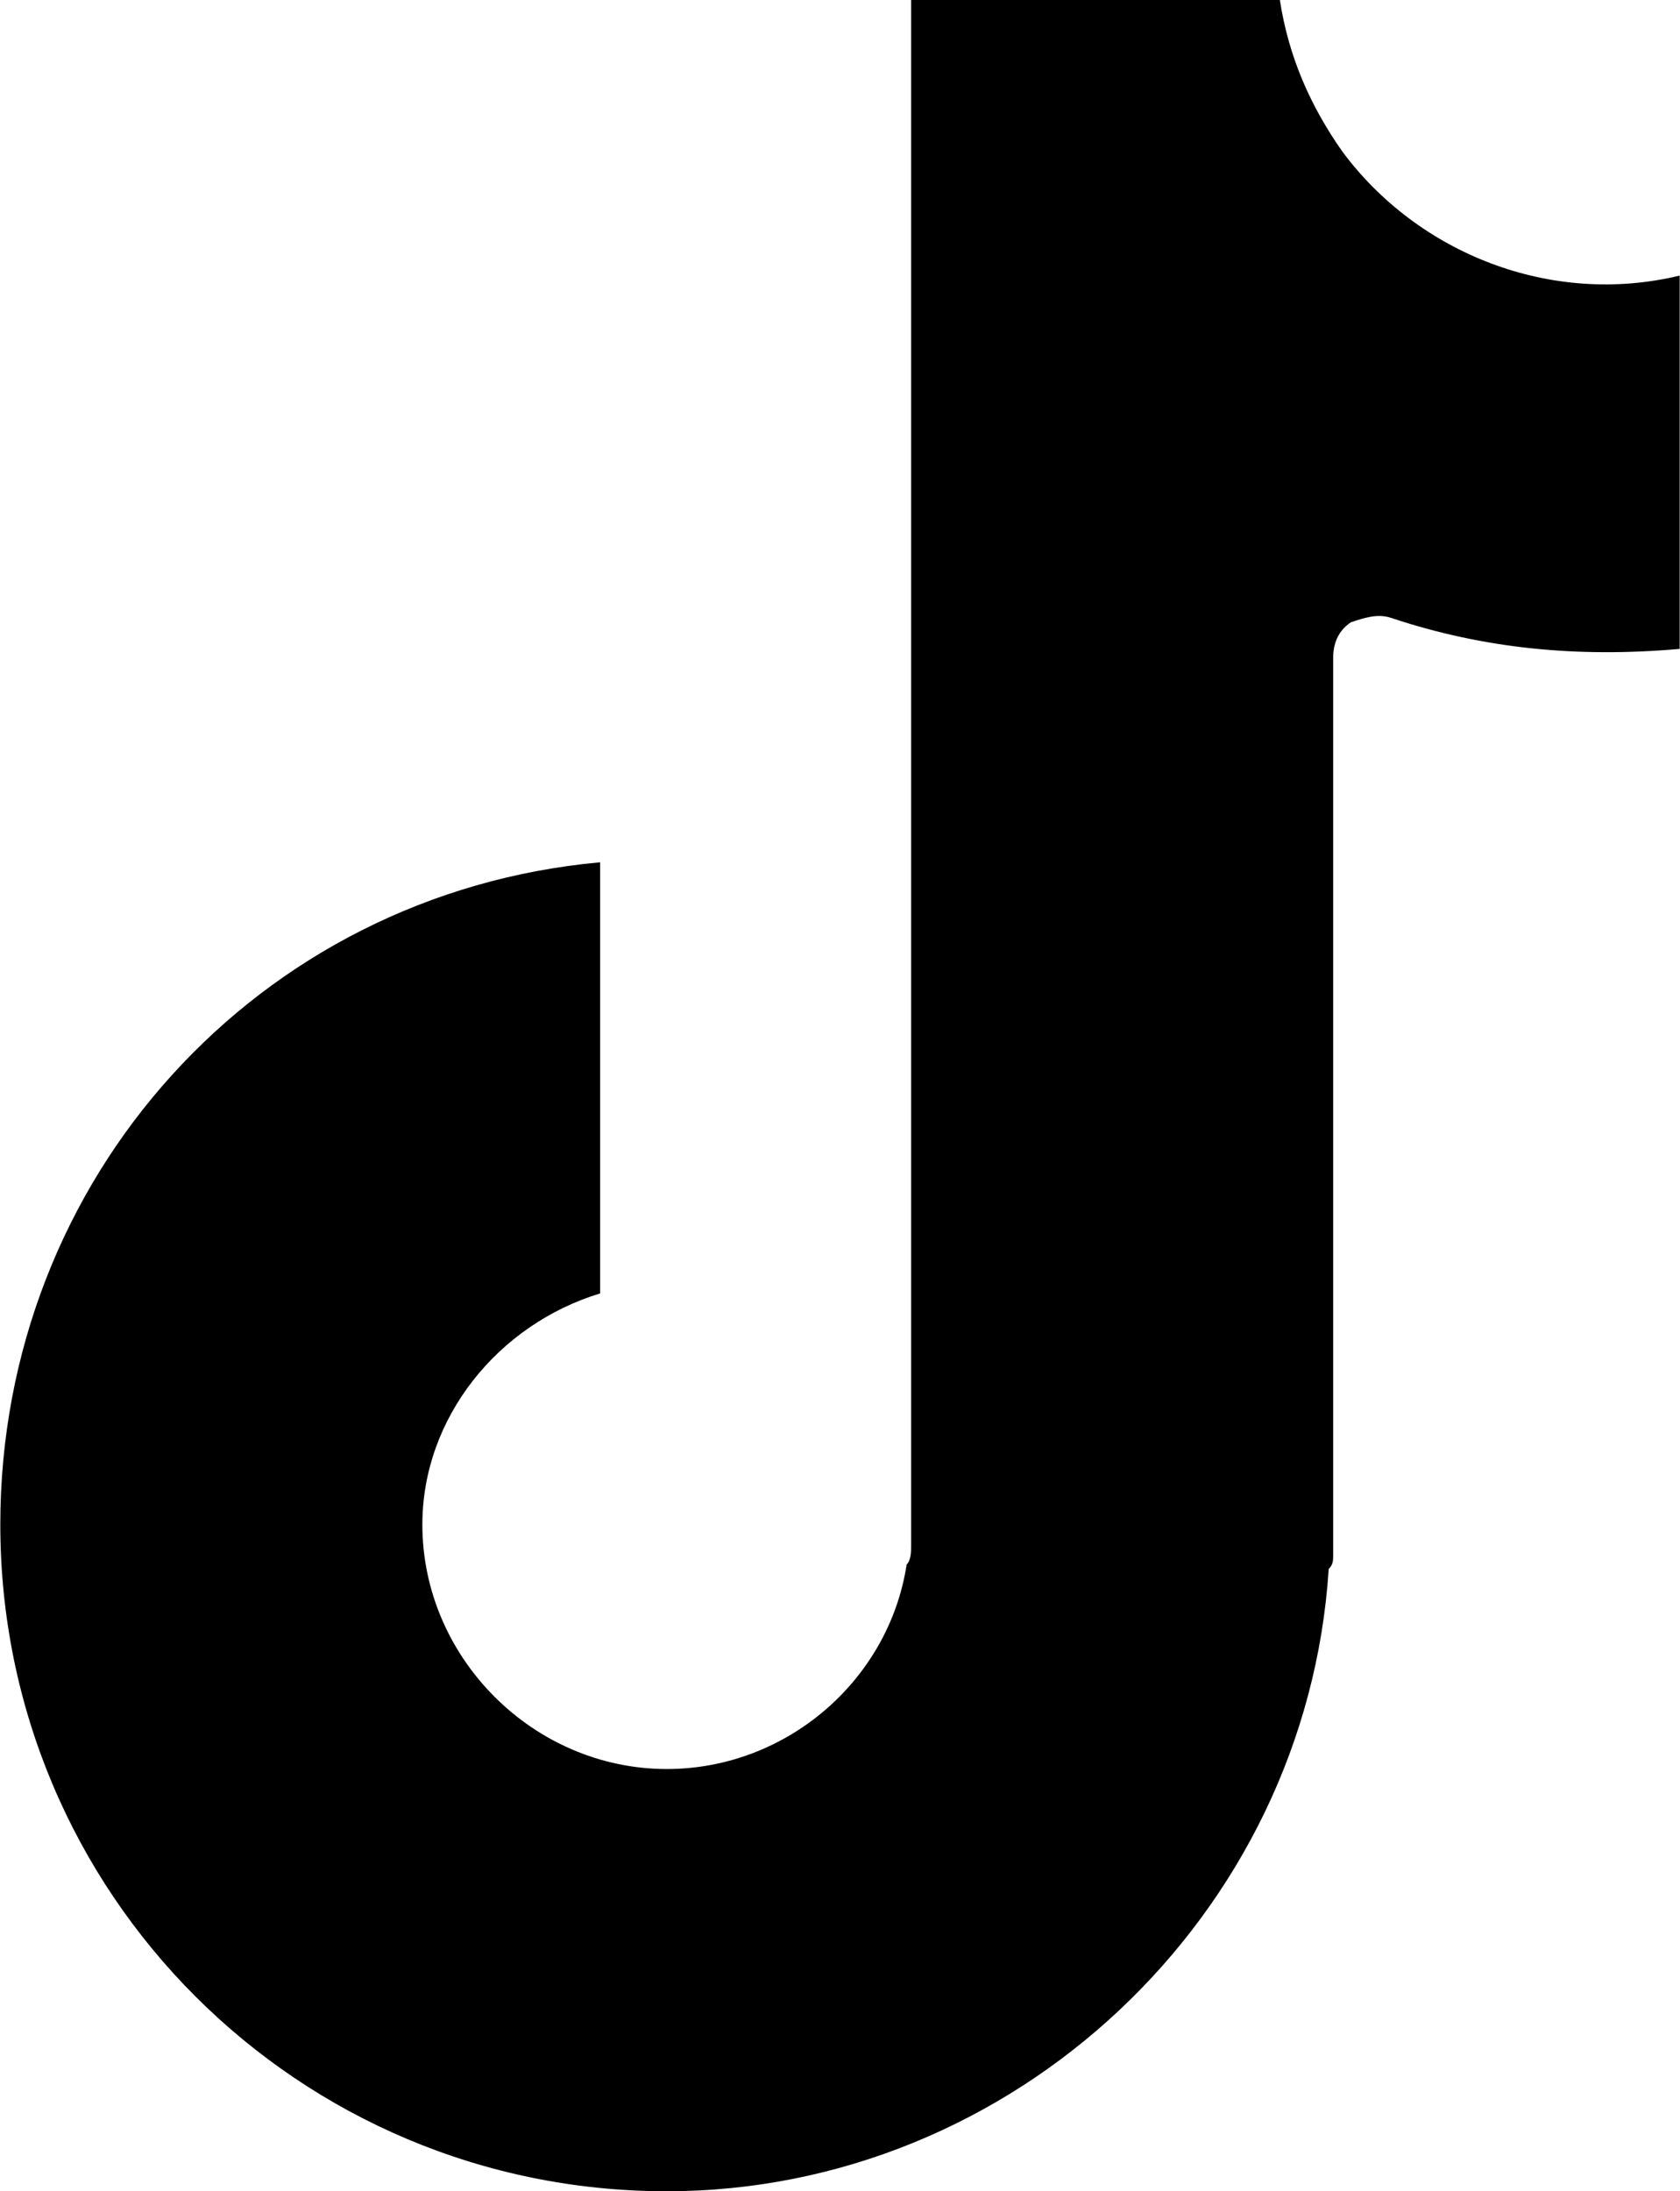 <?xml version="1.0" encoding="UTF-8"?> <svg xmlns="http://www.w3.org/2000/svg" xmlns:xlink="http://www.w3.org/1999/xlink" xmlns:xodm="http://www.corel.com/coreldraw/odm/2003" xml:space="preserve" width="1172px" height="1528px" version="1.1" style="shape-rendering:geometricPrecision; text-rendering:geometricPrecision; image-rendering:optimizeQuality; fill-rule:evenodd; clip-rule:evenodd" viewBox="0 0 368.66 480.82"> <defs> <style type="text/css"> .fil0 {fill:black} </style> </defs> <g id="Слой_x0020_1">  <path class="fil0" d="M0 334.53c0,80.95 65.35,146.29 146.3,146.29 76.07,0 140.44,-60.47 145.31,-136.54 0.98,-0.97 0.98,-1.95 0.98,-2.93l0 -197.01c0,-2.92 0.97,-5.85 3.9,-7.8 2.93,-0.97 5.85,-1.95 8.78,-0.97 20.48,6.82 40.96,8.77 63.39,6.82l0 -81.92c-28.28,6.83 -57.54,-4.88 -74.12,-27.31 -6.83,-9.75 -11.7,-20.48 -13.65,-33.16l-80.95 0 0 339.4c0,0.98 0,2.93 -0.98,3.91 -3.9,25.35 -26.33,44.86 -52.66,44.86 -29.26,0 -53.65,-24.38 -53.65,-53.64 0,-23.41 16.58,-43.89 39.02,-50.72l0 -94.6c-75.1,6.83 -131.67,69.24 -131.67,145.32z"></path> </g> </svg> 